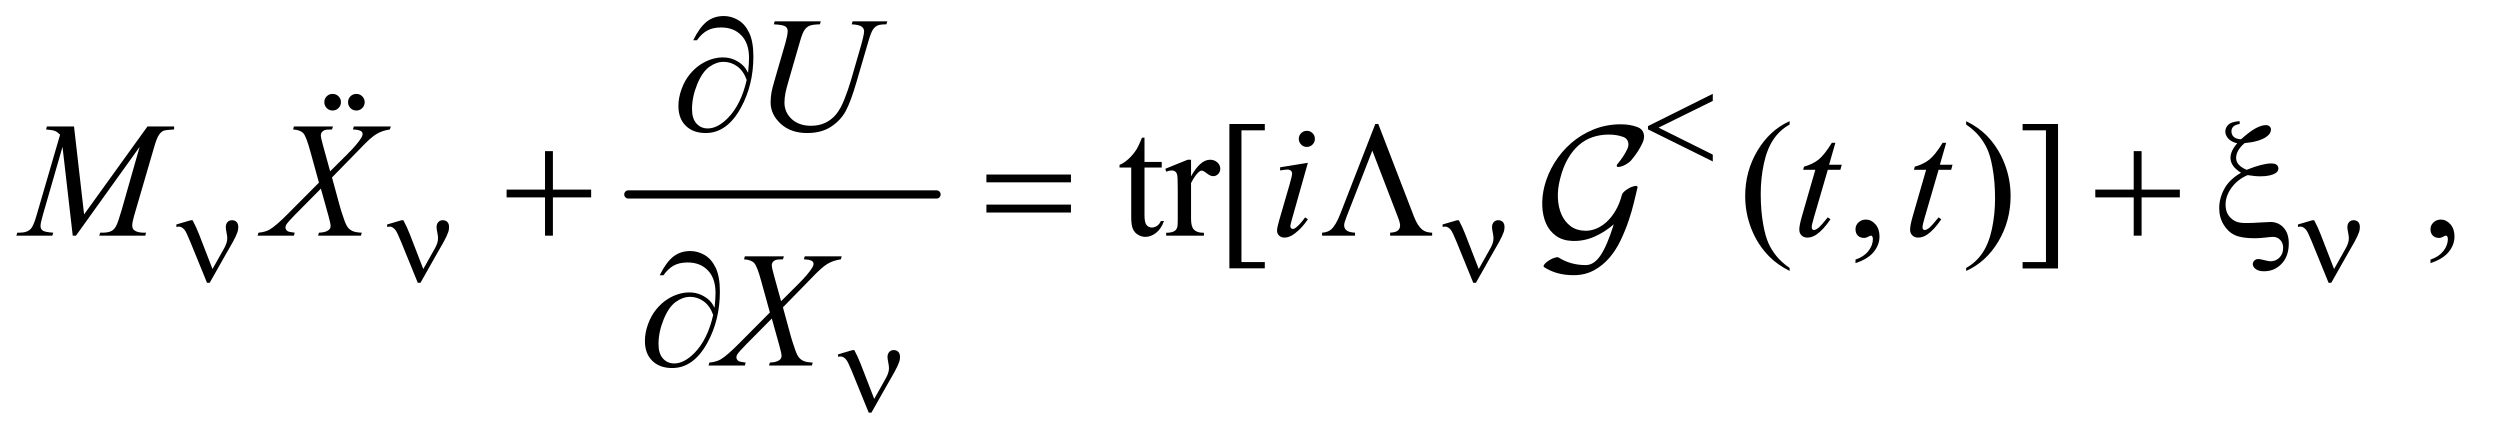 <?xml version="1.0" encoding="UTF-8"?>
<!DOCTYPE svg PUBLIC '-//W3C//DTD SVG 1.0//EN'
          'http://www.w3.org/TR/2001/REC-SVG-20010904/DTD/svg10.dtd'>
<svg stroke-dasharray="none" shape-rendering="auto" xmlns="http://www.w3.org/2000/svg" font-family="'Dialog'" text-rendering="auto" width="237" fill-opacity="1" color-interpolation="auto" color-rendering="auto" preserveAspectRatio="xMidYMid meet" font-size="12px" viewBox="0 0 237 42" fill="black" xmlns:xlink="http://www.w3.org/1999/xlink" stroke="black" image-rendering="auto" stroke-miterlimit="10" stroke-linecap="square" stroke-linejoin="miter" font-style="normal" stroke-width="1" height="42" stroke-dashoffset="0" font-weight="normal" stroke-opacity="1"
><!--Generated by the Batik Graphics2D SVG Generator--><defs id="genericDefs"
  /><g
  ><defs id="defs1"
    ><clipPath clipPathUnits="userSpaceOnUse" id="clipPath1"
      ><path d="M0.675 2.688 L150.753 2.688 L150.753 28.779 L0.675 28.779 L0.675 2.688 Z"
      /></clipPath
      ><clipPath clipPathUnits="userSpaceOnUse" id="clipPath2"
      ><path d="M0.675 2.688 L0.675 28.779 L150.753 28.779 L150.753 2.688 Z"
      /></clipPath
      ><clipPath clipPathUnits="userSpaceOnUse" id="clipPath3"
      ><path d="M21.582 85.864 L21.582 919.449 L4816.401 919.449 L4816.401 85.864 Z"
      /></clipPath
    ></defs
    ><g stroke-width="16" transform="scale(1.576,1.576) translate(-0.675,-2.688) matrix(0.031,0,0,0.031,0,0)" stroke-linejoin="round" stroke-linecap="round"
    ><line y2="464" fill="none" x1="1241" clip-path="url(#clipPath3)" x2="1839" y1="464"
    /></g
    ><g transform="scale(1.576,1.576) translate(-0.675,-2.688) matrix(0.031,0,0,0.031,0,0)"
    ><path d="M3345.25 268.75 L3345.25 282.5 L3240 334.375 L3345.25 386.75 L3345.25 400 L3219.5 337.75 L3219.5 331.375 L3345.25 268.75 Z" stroke="none" clip-path="url(#clipPath3)"
    /></g
    ><g transform="scale(1.576,1.576) translate(-0.675,-2.688) matrix(0.031,0,0,0.031,0,0)"
    ><path d="M434.125 608.75 L457 568 C460.833 561.083 462.75 554.75 462.75 549 C462.75 546.417 462.333 543.042 461.5 538.875 C460.417 533.458 459.875 529.667 459.875 527.5 C459.875 523.417 461 520.146 463.25 517.688 C465.5 515.229 468.333 514 471.75 514 C475.583 514 478.604 515.146 480.812 517.438 C483.021 519.729 484.125 522.958 484.125 527.125 C484.125 530.375 483.708 533.375 482.875 536.125 C481.208 541.208 478.25 547.667 474 555.5 L455.625 587.75 L428.625 635.5 L423.5 635.5 L391.125 556.125 C385.958 543.458 382.25 535.708 380 532.875 C376.5 528.542 372.708 526.375 368.625 526.375 C367.458 526.375 365.917 526.583 364 527 L364 522.25 L391.75 514.125 L395.5 514.125 C400.167 522.708 404.375 531.875 408.125 541.625 ZM843.125 608.75 L866 568 C869.833 561.083 871.75 554.75 871.75 549 C871.75 546.417 871.333 543.042 870.5 538.875 C869.417 533.458 868.875 529.667 868.875 527.5 C868.875 523.417 870 520.146 872.25 517.688 C874.5 515.229 877.333 514 880.75 514 C884.583 514 887.604 515.146 889.812 517.438 C892.021 519.729 893.125 522.958 893.125 527.125 C893.125 530.375 892.708 533.375 891.875 536.125 C890.208 541.208 887.25 547.667 883 555.5 L864.625 587.75 L837.625 635.5 L832.5 635.5 L800.125 556.125 C794.958 543.458 791.25 535.708 789 532.875 C785.5 528.542 781.708 526.375 777.625 526.375 C776.458 526.375 774.917 526.583 773 527 L773 522.25 L800.75 514.125 L804.5 514.125 C809.167 522.708 813.375 531.875 817.125 541.625 ZM2891.125 608.75 L2914 568 C2917.833 561.083 2919.75 554.75 2919.75 549 C2919.75 546.417 2919.333 543.042 2918.5 538.875 C2917.417 533.458 2916.875 529.667 2916.875 527.5 C2916.875 523.417 2918 520.146 2920.25 517.688 C2922.5 515.229 2925.333 514 2928.75 514 C2932.583 514 2935.604 515.146 2937.812 517.438 C2940.021 519.729 2941.125 522.958 2941.125 527.125 C2941.125 530.375 2940.708 533.375 2939.875 536.125 C2938.208 541.208 2935.25 547.667 2931 555.5 L2912.625 587.75 L2885.625 635.5 L2880.5 635.5 L2848.125 556.125 C2842.958 543.458 2839.25 535.708 2837 532.875 C2833.5 528.542 2829.708 526.375 2825.625 526.375 C2824.458 526.375 2822.917 526.583 2821 527 L2821 522.25 L2848.75 514.125 L2852.5 514.125 C2857.167 522.708 2861.375 531.875 2865.125 541.625 ZM4550.827 608.75 L4573.702 568 C4577.536 561.083 4579.452 554.75 4579.452 549 C4579.452 546.417 4579.036 543.042 4578.202 538.875 C4577.119 533.458 4576.577 529.667 4576.577 527.5 C4576.577 523.417 4577.702 520.146 4579.952 517.688 C4582.202 515.229 4585.036 514 4588.452 514 C4592.286 514 4595.306 515.146 4597.515 517.438 C4599.723 519.729 4600.827 522.958 4600.827 527.125 C4600.827 530.375 4600.411 533.375 4599.577 536.125 C4597.911 541.208 4594.952 547.667 4590.702 555.5 L4572.327 587.75 L4545.327 635.5 L4540.202 635.5 L4507.827 556.125 C4502.661 543.458 4498.952 535.708 4496.702 532.875 C4493.202 528.542 4489.411 526.375 4485.327 526.375 C4484.161 526.375 4482.619 526.583 4480.702 527 L4480.702 522.25 L4508.452 514.125 L4512.202 514.125 C4516.869 522.708 4521.077 531.875 4524.827 541.625 Z" stroke="none" clip-path="url(#clipPath3)"
    /></g
    ><g transform="scale(1.576,1.576) translate(-0.675,-2.688) matrix(0.031,0,0,0.031,0,0)"
    ><path d="M1718.125 860.75 L1741 820 Q1746.75 809.625 1746.75 801 Q1746.75 797.125 1745.5 790.875 Q1743.875 782.75 1743.875 779.5 Q1743.875 773.375 1747.25 769.688 Q1750.625 766 1755.75 766 Q1761.5 766 1764.812 769.438 Q1768.125 772.875 1768.125 779.125 Q1768.125 784 1766.875 788.125 Q1764.375 795.75 1758 807.5 L1739.625 839.75 L1712.625 887.5 L1707.5 887.5 L1675.125 808.125 Q1667.375 789.125 1664 784.875 Q1658.75 778.375 1652.625 778.375 Q1650.875 778.375 1648 779 L1648 774.25 L1675.75 766.125 L1679.5 766.125 Q1686.5 779 1692.125 793.625 L1718.125 860.75 Z" stroke="none" clip-path="url(#clipPath3)"
    /></g
    ><g transform="scale(1.576,1.576) translate(-0.675,-2.688) matrix(0.031,0,0,0.031,0,0)"
    ><path d="M1473.312 227.969 Q1475.188 210.312 1475.188 199.062 Q1475.188 170.938 1460.422 155.469 Q1445.656 140 1421.125 140 Q1404.562 140 1393.625 146.25 Q1382.688 152.5 1374.094 164.844 L1366.906 164.844 Q1378.937 140.156 1392.844 128.984 Q1406.75 117.812 1426.438 117.812 Q1440.5 117.812 1453.859 125.469 Q1467.219 133.125 1475.422 150.156 Q1483.625 167.188 1483.625 196.406 Q1483.625 251.562 1459.562 295.469 Q1432.688 344.844 1391.125 344.844 Q1366.75 344.844 1352.453 330.781 Q1338.156 316.719 1338.156 292.5 Q1338.156 276.406 1344.25 259.609 Q1350.344 242.812 1360.266 230.859 Q1370.188 218.906 1380.891 211.953 Q1391.594 205 1402.609 201.562 Q1413.625 198.125 1424.25 198.125 Q1437.219 198.125 1447.531 202.969 Q1457.844 207.812 1464.719 215 Q1468.938 219.375 1473.313 227.969 ZM1470.656 241.875 Q1464.562 224.531 1452.453 215.625 Q1440.344 206.719 1425.812 206.719 Q1411.75 206.719 1398.078 216.484 Q1384.406 226.25 1374.484 250.547 Q1364.562 274.844 1364.562 298.594 Q1364.562 316.719 1373.156 326.328 Q1381.75 335.938 1395.031 335.938 Q1414.25 335.938 1434.25 315.625 Q1459.719 289.688 1470.656 241.875 Z" stroke="none" clip-path="url(#clipPath3)"
    /></g
    ><g transform="scale(1.576,1.576) translate(-0.675,-2.688) matrix(0.031,0,0,0.031,0,0)"
    ><path d="M1079.312 379.938 L1094.625 379.938 L1094.625 454.625 L1168.844 454.625 L1168.844 469.781 L1094.625 469.781 L1094.625 544 L1079.312 544 L1079.312 469.781 L1004.781 469.781 L1004.781 454.625 L1079.312 454.625 ZM1935.781 425.406 L2099.844 425.406 L2099.844 440.562 L1935.781 440.562 ZM1935.781 483.688 L2099.844 483.688 L2099.844 499.156 L1935.781 499.156 ZM2696.188 327.281 L2765.562 507.281 C2770.041 518.948 2775.406 527.333 2781.656 532.438 C2786.24 536.083 2792.594 538.01 2800.719 538.219 L2800.719 544 L2719.156 544 L2719.156 538.219 C2726.448 537.802 2731.5 536.396 2734.312 534 C2737.125 531.604 2738.531 528.323 2738.531 524.156 C2738.531 520.51 2736.812 514.365 2733.375 505.719 L2684.625 379 L2634.938 506.5 C2631.604 514.833 2629.938 520.562 2629.938 523.688 C2629.938 527.75 2631.422 531.057 2634.391 533.609 C2637.359 536.161 2642.906 537.698 2651.031 538.219 L2651.031 544 L2587.125 544 L2587.125 538.219 C2594.625 537.698 2600.406 535.667 2604.469 532.125 C2610.615 526.812 2616.5 516.969 2622.125 502.594 L2690.406 327.281 ZM4162.015 379.938 L4177.327 379.938 L4177.327 454.625 L4251.546 454.625 L4251.546 469.781 L4177.327 469.781 L4177.327 544 L4162.015 544 L4162.015 469.781 L4087.483 469.781 L4087.483 454.625 L4162.015 454.625 ZM4367.608 321.812 L4367.608 327.281 C4361.567 328.323 4357.4 330.068 4355.108 332.516 C4352.817 334.964 4351.671 337.958 4351.671 341.5 C4351.671 345.875 4353.155 349.469 4356.124 352.281 C4359.093 355.094 4363.806 356.656 4370.265 356.969 C4381.931 346.552 4391.515 339.365 4399.015 335.406 C4406.515 331.448 4413.129 329.469 4418.858 329.469 C4421.567 329.469 4423.833 330.302 4425.655 331.969 C4427.478 333.635 4428.39 335.615 4428.39 337.906 C4428.39 343.115 4425.577 347.75 4419.952 351.812 C4410.89 358.375 4396.619 362.594 4377.14 364.469 C4366.202 373.844 4360.733 383.427 4360.733 393.219 C4360.733 402.906 4367.556 410.562 4381.202 416.188 C4391.619 412.021 4400.786 408.922 4408.702 406.891 C4416.619 404.859 4423.337 403.844 4428.858 403.844 C4433.754 403.844 4437.296 404.755 4439.483 406.578 C4441.671 408.401 4442.765 410.771 4442.765 413.688 C4442.765 417.333 4440.942 420.302 4437.296 422.594 C4430.733 426.76 4420.942 428.844 4407.921 428.844 C4404.171 428.844 4400.212 428.635 4396.046 428.219 C4391.879 427.802 4387.556 427.229 4383.077 426.5 C4370.265 431.917 4359.926 439.964 4352.061 450.641 C4344.197 461.318 4340.265 472.385 4340.265 483.844 C4340.265 492.698 4342.374 499.911 4346.593 505.484 C4350.811 511.057 4356.098 514.99 4362.452 517.281 C4366.306 518.74 4372.296 519.469 4380.421 519.469 C4388.754 519.469 4397.035 519.156 4405.265 518.531 C4416.515 517.802 4423.911 517.438 4427.452 517.438 C4437.556 517.438 4445.994 521.083 4452.765 528.375 C4459.536 535.771 4462.921 545.979 4462.921 559 C4462.921 575.562 4458.311 588.714 4449.093 598.453 C4439.874 608.193 4428.494 613.062 4414.952 613.062 C4407.765 613.062 4402.322 611.604 4398.624 608.688 C4394.926 605.771 4393.077 602.646 4393.077 599.312 C4393.077 596.604 4394.119 594.26 4396.202 592.281 C4398.286 590.302 4400.786 589.312 4403.702 589.312 C4405.89 589.312 4409.796 590.042 4415.421 591.5 C4421.046 592.958 4425.056 593.688 4427.452 593.688 C4434.327 593.688 4440.134 591.292 4444.874 586.5 C4449.613 581.708 4451.983 575.458 4451.983 567.75 C4451.983 561.292 4450.083 556.109 4446.28 552.203 C4442.478 548.297 4437.869 546.344 4432.452 546.344 C4429.431 546.344 4424.405 546.787 4417.374 547.672 C4410.343 548.557 4403.39 549 4396.515 549 C4380.056 549 4367.426 547.021 4358.624 543.063 C4349.822 539.104 4342.504 532.385 4336.671 522.906 C4330.837 513.427 4327.921 502.698 4327.921 490.719 C4327.921 477.802 4331.254 465.224 4337.921 452.984 C4344.587 440.745 4355.369 430.406 4370.265 421.969 C4356.619 413.531 4349.796 403.896 4349.796 393.062 C4349.796 384 4354.171 374.573 4362.921 364.781 C4355.317 363.01 4349.561 359.99 4345.655 355.719 C4341.749 351.448 4339.796 346.865 4339.796 341.969 C4339.796 336.656 4341.853 332.125 4345.968 328.375 C4350.083 324.625 4357.296 322.438 4367.608 321.812 Z" stroke="none" clip-path="url(#clipPath3)"
    /></g
    ><g transform="scale(1.576,1.576) translate(-0.675,-2.688) matrix(0.031,0,0,0.031,0,0)"
    ><path d="M1408.312 683.969 Q1410.188 666.312 1410.188 655.062 Q1410.188 626.938 1395.422 611.469 Q1380.656 596 1356.125 596 Q1339.562 596 1328.625 602.25 Q1317.688 608.5 1309.094 620.844 L1301.906 620.844 Q1313.937 596.156 1327.844 584.984 Q1341.75 573.813 1361.438 573.813 Q1375.5 573.813 1388.859 581.469 Q1402.219 589.125 1410.422 606.156 Q1418.625 623.188 1418.625 652.406 Q1418.625 707.563 1394.562 751.469 Q1367.688 800.844 1326.125 800.844 Q1301.75 800.844 1287.453 786.781 Q1273.156 772.719 1273.156 748.5 Q1273.156 732.406 1279.25 715.609 Q1285.344 698.813 1295.266 686.859 Q1305.188 674.906 1315.891 667.953 Q1326.594 661 1337.609 657.562 Q1348.625 654.125 1359.25 654.125 Q1372.219 654.125 1382.531 658.969 Q1392.844 663.812 1399.719 671 Q1403.938 675.375 1408.313 683.969 ZM1405.656 697.875 Q1399.562 680.531 1387.453 671.625 Q1375.344 662.719 1360.812 662.719 Q1346.75 662.719 1333.078 672.484 Q1319.406 682.25 1309.484 706.547 Q1299.562 730.844 1299.562 754.594 Q1299.562 772.719 1308.156 782.328 Q1316.75 791.938 1330.031 791.938 Q1349.25 791.938 1369.25 771.625 Q1394.719 745.688 1405.656 697.875 Z" stroke="none" clip-path="url(#clipPath3)"
    /></g
    ><g transform="scale(1.576,1.576) translate(-0.675,-2.688) matrix(0.031,0,0,0.031,0,0)"
    ><path d="M2242.562 353.844 L2242.562 400.875 L2276 400.875 L2276 411.812 L2242.562 411.812 L2242.562 504.625 C2242.562 513.896 2243.891 520.146 2246.547 523.375 C2249.203 526.604 2252.615 528.219 2256.781 528.219 C2260.219 528.219 2263.552 527.151 2266.781 525.016 C2270.01 522.88 2272.51 519.729 2274.281 515.562 L2280.375 515.562 C2276.729 525.771 2271.573 533.453 2264.906 538.609 C2258.24 543.766 2251.365 546.344 2244.281 546.344 C2239.49 546.344 2234.802 545.016 2230.219 542.359 C2225.635 539.703 2222.25 535.901 2220.062 530.953 C2217.875 526.005 2216.781 518.375 2216.781 508.062 L2216.781 411.812 L2194.125 411.812 L2194.125 406.656 C2199.854 404.365 2205.714 400.484 2211.703 395.016 C2217.693 389.547 2223.031 383.062 2227.719 375.562 C2230.115 371.604 2233.448 364.365 2237.719 353.844 ZM2332.875 396.656 L2332.875 428.844 C2344.854 407.385 2357.146 396.656 2369.75 396.656 C2375.479 396.656 2380.219 398.401 2383.969 401.891 C2387.719 405.38 2389.594 409.417 2389.594 414 C2389.594 418.063 2388.24 421.5 2385.531 424.312 C2382.823 427.125 2379.594 428.531 2375.844 428.531 C2372.198 428.531 2368.109 426.734 2363.578 423.141 C2359.047 419.547 2355.688 417.75 2353.5 417.75 C2351.625 417.75 2349.594 418.792 2347.406 420.875 C2342.719 425.146 2337.875 432.177 2332.875 441.969 L2332.875 510.562 C2332.875 518.479 2333.865 524.469 2335.844 528.531 C2337.198 531.344 2339.594 533.688 2343.031 535.563 C2346.469 537.438 2351.417 538.375 2357.875 538.375 L2357.875 544 L2284.594 544 L2284.594 538.375 C2291.885 538.375 2297.302 537.229 2300.844 534.938 C2303.448 533.271 2305.271 530.615 2306.312 526.969 C2306.834 525.198 2307.094 520.146 2307.094 511.813 L2307.094 456.344 C2307.094 439.677 2306.755 429.755 2306.078 426.578 C2305.401 423.401 2304.151 421.083 2302.328 419.625 C2300.505 418.167 2298.24 417.438 2295.531 417.438 C2292.302 417.438 2288.656 418.219 2284.594 419.781 L2283.031 414.156 L2326.312 396.656 ZM2476 607.438 L2407.25 607.438 L2407.25 327.281 L2476 327.281 L2476 339.625 L2430.688 339.625 L2430.688 595.25 L2476 595.25 ZM3494.375 606.656 L3494.375 612.438 C3478.646 604.521 3465.521 595.25 3455 584.625 C3440 569.521 3428.438 551.708 3420.312 531.188 C3412.188 510.667 3408.125 489.365 3408.125 467.281 C3408.125 434.99 3416.094 405.536 3432.031 378.922 C3447.969 352.307 3468.75 333.271 3494.375 321.812 L3494.375 328.375 C3481.562 335.458 3471.041 345.146 3462.812 357.438 C3454.584 369.729 3448.438 385.302 3444.375 404.156 C3440.312 423.01 3438.281 442.698 3438.281 463.219 C3438.281 485.51 3440 505.771 3443.438 524 C3446.146 538.375 3449.427 549.911 3453.281 558.609 C3457.135 567.307 3462.318 575.667 3468.828 583.687 C3475.339 591.708 3483.854 599.365 3494.375 606.656 ZM3622.188 597.281 L3622.188 590.406 C3632.916 586.865 3641.224 581.37 3647.109 573.922 C3652.995 566.474 3655.938 558.583 3655.938 550.25 C3655.938 548.271 3655.469 546.604 3654.531 545.25 C3653.802 544.312 3653.073 543.844 3652.344 543.844 C3651.198 543.844 3648.698 544.885 3644.844 546.969 C3642.969 547.906 3640.99 548.375 3638.906 548.375 C3633.802 548.375 3629.74 546.865 3626.719 543.844 C3623.698 540.823 3622.188 536.656 3622.188 531.344 C3622.188 526.24 3624.141 521.865 3628.047 518.219 C3631.953 514.573 3636.719 512.75 3642.344 512.75 C3649.219 512.75 3655.338 515.745 3660.703 521.734 C3666.068 527.724 3668.75 535.667 3668.75 545.562 C3668.75 556.292 3665.026 566.266 3657.578 575.484 C3650.13 584.703 3638.333 591.969 3622.188 597.281 ZM3836.89 328.375 L3836.89 321.812 C3852.723 329.625 3865.9 338.844 3876.421 349.469 C3891.317 364.677 3902.827 382.516 3910.952 402.984 C3919.077 423.453 3923.14 444.781 3923.14 466.969 C3923.14 499.26 3915.197 528.713 3899.311 555.328 C3883.426 581.943 3862.619 600.979 3836.89 612.438 L3836.89 606.656 C3849.702 599.469 3860.249 589.755 3868.53 577.516 C3876.811 565.276 3882.957 549.703 3886.968 530.797 C3890.978 511.891 3892.983 492.177 3892.983 471.656 C3892.983 449.469 3891.265 429.208 3887.827 410.875 C3885.223 396.5 3881.968 384.99 3878.061 376.344 C3874.155 367.698 3868.973 359.365 3862.515 351.344 C3856.056 343.323 3847.515 335.667 3836.89 328.375 ZM3946.421 327.281 L4015.171 327.281 L4015.171 607.594 L3946.421 607.594 L3946.421 595.25 L3991.733 595.25 L3991.733 339.625 L3946.421 339.625 ZM4737.89 597.281 L4737.89 590.406 C4748.619 586.865 4756.926 581.37 4762.811 573.922 C4768.697 566.474 4771.64 558.583 4771.64 550.25 C4771.64 548.271 4771.171 546.604 4770.233 545.25 C4769.504 544.312 4768.775 543.844 4768.046 543.844 C4766.9 543.844 4764.4 544.885 4760.546 546.969 C4758.671 547.906 4756.691 548.375 4754.608 548.375 C4749.504 548.375 4745.442 546.865 4742.421 543.844 C4739.4 540.823 4737.89 536.656 4737.89 531.344 C4737.89 526.24 4739.843 521.865 4743.749 518.219 C4747.655 514.573 4752.421 512.75 4758.046 512.75 C4764.921 512.75 4771.041 515.745 4776.405 521.734 C4781.77 527.724 4784.452 535.667 4784.452 545.562 C4784.452 556.292 4780.728 566.266 4773.28 575.484 C4765.832 584.703 4754.036 591.969 4737.89 597.281 Z" stroke="none" clip-path="url(#clipPath3)"
    /></g
    ><g transform="scale(1.576,1.576) translate(-0.675,-2.688) matrix(0.031,0,0,0.031,0,0)"
    ><path d="M1524.875 128.125 L1614.406 128.125 L1612.688 133.906 Q1598.938 134.219 1593.078 136.484 Q1587.219 138.75 1583.078 144.531 Q1578.938 150.312 1574.406 165.938 L1552.688 240.938 Q1546.906 260.938 1545.812 267.188 Q1543.938 277.188 1543.938 285.781 Q1543.938 304.688 1558 317.734 Q1572.062 330.781 1595.656 330.781 Q1611.125 330.781 1623.312 324.922 Q1635.5 319.062 1644.172 308.516 Q1652.844 297.969 1660.031 279.922 Q1667.219 261.875 1672.687 243.438 L1691.437 178.75 Q1698.469 154.531 1698.469 147.188 Q1698.469 142.031 1693.703 138.359 Q1688.937 134.688 1674.406 133.906 L1676.125 128.125 L1743.468 128.125 L1741.75 133.906 Q1729.875 133.906 1724.64 136.172 Q1719.406 138.438 1715.5 144.297 Q1711.593 150.156 1706.75 167.031 L1683.781 245.625 Q1672.687 283.906 1662.844 302.109 Q1653 320.312 1634.328 332.578 Q1615.656 344.844 1588 344.844 Q1556.125 344.844 1536.593 326.797 Q1517.062 308.75 1517.062 285.469 Q1517.062 276.25 1518.781 265.781 Q1520.031 258.906 1524.875 242.031 L1545.812 170 Q1550.188 154.375 1550.188 147.031 Q1550.188 141.25 1545.734 138.047 Q1541.281 134.844 1523.312 133.906 L1524.875 128.125 Z" stroke="none" clip-path="url(#clipPath3)"
    /></g
    ><g transform="scale(1.576,1.576) translate(-0.675,-2.688) matrix(0.031,0,0,0.031,0,0)"
    ><path d="M165.406 332.125 L184.938 502.75 L307.906 332.125 L359.625 332.125 L359.625 337.906 C348.375 338.635 341.76 339.365 339.781 340.094 C336.344 341.448 333.193 344.156 330.328 348.219 C327.464 352.281 324.365 360.094 321.031 371.656 L281.812 506.031 C279.521 513.844 278.375 519.99 278.375 524.469 C278.375 528.531 279.781 531.604 282.594 533.688 C286.552 536.708 292.802 538.219 301.344 538.219 L305.094 538.219 L303.688 544 L214.469 544 L216.031 538.219 L220.25 538.219 C228.167 538.219 234.208 537.073 238.375 534.781 C241.604 533.115 244.495 529.963 247.047 525.328 C249.599 520.693 253.167 510.406 257.75 494.469 L292.75 371.656 L169.156 544 L162.906 544 L143.062 371.656 L105.25 502.75 C102.021 513.896 100.406 521.396 100.406 525.25 C100.406 529.104 101.812 532.047 104.625 534.078 C107.438 536.109 114.26 537.49 125.094 538.219 L123.375 544 L53.531 544 L55.25 538.219 L59.469 538.219 C69.781 538.219 77.229 535.615 81.812 530.406 C85.146 526.656 88.635 518.531 92.281 506.031 L138.375 348.062 C134.938 344.521 131.656 342.125 128.531 340.875 C125.406 339.625 119.625 338.635 111.188 337.906 L112.75 332.125 ZM708.312 332.125 L780.031 332.125 L778.312 337.906 C768.208 339.365 759.38 342.411 751.828 347.047 C744.276 351.682 733.99 360.927 720.969 374.781 L665.969 431.031 L681.438 487.75 C682.896 493.167 685.604 501.552 689.562 512.906 C692.062 520.198 694.562 525.354 697.062 528.375 C699.562 531.396 702.713 533.713 706.516 535.328 C710.318 536.943 716.073 537.906 723.781 538.219 L722.063 544 L638.938 544 L640.656 538.219 C649.198 537.906 655.344 536.292 659.094 533.375 C661.906 531.292 663.313 528.583 663.313 525.25 C663.313 522.333 661.958 515.927 659.25 506.031 L644.406 452.75 L594.719 502.906 C585.031 512.802 579.25 519.312 577.375 522.438 C576.229 524.312 575.656 526.135 575.656 527.906 C575.656 531.031 577.219 533.583 580.344 535.562 C581.802 536.396 586.229 537.281 593.625 538.219 L592.062 544 L521.594 544 L523.312 538.219 C532.167 537.385 539.406 535.354 545.031 532.125 C553.26 527.229 564.615 517.49 579.094 502.906 L640.656 441.031 L623.781 379.938 C618.677 361.188 614.224 349.651 610.422 345.328 C606.62 341.005 599.979 338.531 590.5 337.906 L592.062 332.125 L667.844 332.125 L665.969 337.906 C658.99 337.906 654.276 338.349 651.828 339.234 C649.38 340.12 647.505 341.474 646.203 343.297 C644.901 345.12 644.25 347.177 644.25 349.469 C644.25 351.969 645.5 357.802 648 366.969 L662.375 419.156 L695.656 386.031 C708.781 372.906 717.792 362.333 722.688 354.312 C724.458 351.5 725.344 349 725.344 346.812 C725.344 344.417 724.354 342.542 722.375 341.188 C719.562 339.312 714.302 338.219 706.594 337.906 ZM2557.562 340.562 C2561.938 340.562 2565.635 342.073 2568.656 345.094 C2571.677 348.115 2573.188 351.812 2573.188 356.188 C2573.188 360.458 2571.651 364.13 2568.578 367.203 C2565.505 370.276 2561.834 371.812 2557.562 371.812 C2553.291 371.812 2549.62 370.276 2546.547 367.203 C2543.474 364.13 2541.938 360.458 2541.938 356.188 C2541.938 351.812 2543.448 348.115 2546.469 345.094 C2549.49 342.073 2553.188 340.562 2557.562 340.562 ZM2559.594 402.594 L2528.656 512.125 C2526.573 519.521 2525.531 523.948 2525.531 525.406 C2525.531 527.073 2526.026 528.427 2527.016 529.469 C2528.005 530.51 2529.177 531.031 2530.531 531.031 C2532.094 531.031 2533.969 530.198 2536.156 528.531 C2542.094 523.844 2548.083 517.177 2554.125 508.531 L2559.594 512.125 C2552.51 522.958 2544.177 532.073 2534.594 539.469 C2527.51 544.99 2520.74 547.75 2514.281 547.75 C2510.01 547.75 2506.521 546.474 2503.812 543.922 C2501.104 541.37 2499.75 538.167 2499.75 534.312 C2499.75 530.458 2501.052 524.052 2503.656 515.094 L2523.969 445.094 C2527.302 433.635 2528.969 426.448 2528.969 423.531 C2528.969 421.24 2528.161 419.365 2526.547 417.906 C2524.932 416.448 2522.719 415.719 2519.906 415.719 C2517.615 415.719 2512.875 416.292 2505.688 417.438 L2505.688 411.344 ZM3583.125 363.844 L3570.938 406.344 L3595.469 406.344 L3592.812 416.188 L3568.438 416.188 L3541.562 508.375 C3538.646 518.271 3537.188 524.677 3537.188 527.594 C3537.188 529.365 3537.604 530.719 3538.438 531.656 C3539.271 532.594 3540.26 533.062 3541.406 533.062 C3544.01 533.062 3547.448 531.24 3551.719 527.594 C3554.219 525.51 3559.792 519.104 3568.438 508.375 L3573.594 512.281 C3564.01 526.24 3554.948 536.083 3546.406 541.812 C3540.573 545.771 3534.688 547.75 3528.75 547.75 C3524.167 547.75 3520.417 546.318 3517.5 543.453 C3514.583 540.588 3513.125 536.917 3513.125 532.438 C3513.125 526.812 3514.792 518.219 3518.125 506.656 L3544.219 416.188 L3520.625 416.188 L3522.188 410.094 C3533.646 406.969 3543.177 402.307 3550.781 396.109 C3558.385 389.911 3566.875 379.156 3576.25 363.844 ZM3798.125 363.844 L3785.938 406.344 L3810.469 406.344 L3807.812 416.188 L3783.438 416.188 L3756.562 508.375 C3753.646 518.271 3752.188 524.677 3752.188 527.594 C3752.188 529.365 3752.604 530.719 3753.438 531.656 C3754.271 532.594 3755.26 533.062 3756.406 533.062 C3759.01 533.062 3762.448 531.24 3766.719 527.594 C3769.219 525.51 3774.792 519.104 3783.438 508.375 L3788.594 512.281 C3779.01 526.24 3769.948 536.083 3761.406 541.812 C3755.573 545.771 3749.688 547.75 3743.75 547.75 C3739.167 547.75 3735.417 546.318 3732.5 543.453 C3729.583 540.588 3728.125 536.917 3728.125 532.438 C3728.125 526.812 3729.792 518.219 3733.125 506.656 L3759.219 416.188 L3735.625 416.188 L3737.188 410.094 C3748.646 406.969 3758.177 402.307 3765.781 396.109 C3773.385 389.911 3781.875 379.156 3791.25 363.844 Z" stroke="none" clip-path="url(#clipPath3)"
    /></g
    ><g transform="scale(1.576,1.576) translate(-0.675,-2.688) matrix(0.031,0,0,0.031,0,0)"
    ><path d="M1583.312 584.125 L1655.031 584.125 L1653.312 589.906 Q1638.156 592.094 1626.828 599.047 Q1615.5 606 1595.969 626.781 L1540.969 683.031 L1556.438 739.75 Q1558.625 747.875 1564.562 764.906 Q1568.312 775.844 1572.062 780.375 Q1575.812 784.906 1581.516 787.328 Q1587.219 789.75 1598.781 790.219 L1597.062 796 L1513.938 796 L1515.656 790.219 Q1528.469 789.75 1534.094 785.375 Q1538.313 782.25 1538.313 777.25 Q1538.313 772.875 1534.25 758.031 L1519.406 704.75 L1469.719 754.906 Q1455.188 769.75 1452.375 774.438 Q1450.657 777.25 1450.657 779.906 Q1450.657 784.594 1455.344 787.562 Q1457.532 788.812 1468.625 790.219 L1467.063 796 L1396.594 796 L1398.313 790.219 Q1411.594 788.969 1420.032 784.125 Q1432.375 776.781 1454.094 754.906 L1515.657 693.031 L1498.782 631.938 Q1491.125 603.812 1485.422 597.328 Q1479.719 590.844 1465.501 589.906 L1467.063 584.125 L1542.844 584.125 L1540.969 589.906 Q1530.501 589.906 1526.829 591.234 Q1523.157 592.563 1521.204 595.297 Q1519.25 598.031 1519.25 601.469 Q1519.25 605.219 1523 618.969 L1537.375 671.156 L1570.657 638.031 Q1590.344 618.344 1597.688 606.312 Q1600.344 602.094 1600.344 598.812 Q1600.344 595.219 1597.375 593.188 Q1593.157 590.375 1581.594 589.906 L1583.313 584.125 Z" stroke="none" clip-path="url(#clipPath3)"
    /></g
    ><g transform="scale(1.576,1.576) translate(-0.675,-2.688)"
    ><path d="M20.682 8.336 Q20.895 8.336 21.039 8.483 Q21.184 8.627 21.184 8.834 Q21.184 9.041 21.036 9.189 Q20.889 9.336 20.682 9.336 Q20.475 9.336 20.328 9.189 Q20.184 9.041 20.184 8.834 Q20.184 8.624 20.328 8.48 Q20.475 8.336 20.682 8.336 Z" stroke="none" clip-path="url(#clipPath2)"
    /></g
    ><g transform="matrix(1.576,0,0,1.576,-1.065,-4.235)"
    ><path d="M22.111 8.336 Q22.324 8.336 22.468 8.483 Q22.612 8.627 22.612 8.834 Q22.612 9.041 22.465 9.189 Q22.318 9.336 22.111 9.336 Q21.903 9.336 21.756 9.189 Q21.612 9.041 21.612 8.834 Q21.612 8.624 21.756 8.48 Q21.903 8.336 22.111 8.336 Z" stroke="none" clip-path="url(#clipPath2)"
    /></g
    ><g transform="matrix(1.576,0,0,1.576,-1.065,-4.235)"
    ><path d="M99.474 11.286 C99.577 11.073 99.599 10.877 99.54 10.697 C99.482 10.518 99.357 10.395 99.166 10.329 C98.866 10.219 98.536 10.164 98.176 10.164 C97.59 10.164 97.043 10.267 96.538 10.472 C96.032 10.677 95.581 10.952 95.185 11.297 C94.789 11.641 94.453 12.037 94.178 12.485 C93.903 12.932 93.704 13.397 93.579 13.881 C93.476 14.292 93.432 14.692 93.447 15.08 C93.461 15.469 93.537 15.817 93.672 16.125 C93.808 16.433 94.008 16.682 94.272 16.873 C94.536 17.064 94.866 17.166 95.262 17.181 C95.724 17.195 96.165 17.109 96.587 16.922 C97.009 16.735 97.395 16.488 97.748 16.18 C97.484 17.031 97.219 17.652 96.956 18.044 C96.692 18.437 96.395 18.633 96.065 18.633 C95.456 18.633 94.913 18.483 94.437 18.182 C94.4 18.153 94.332 18.15 94.233 18.178 C94.134 18.203 94.026 18.25 93.909 18.316 C93.769 18.396 93.663 18.481 93.59 18.569 C93.517 18.657 93.505 18.719 93.557 18.756 C94.048 19.078 94.638 19.24 95.328 19.24 C95.79 19.24 96.198 19.142 96.554 18.948 C96.91 18.754 97.22 18.503 97.484 18.195 C97.748 17.887 97.973 17.537 98.16 17.144 C98.347 16.752 98.506 16.362 98.638 15.973 C98.77 15.585 98.879 15.212 98.963 14.857 C99.047 14.501 99.119 14.202 99.177 13.96 C99.177 13.932 99.174 13.912 99.166 13.905 C99.144 13.869 99.08 13.861 98.974 13.884 C98.868 13.905 98.752 13.954 98.628 14.027 C98.525 14.086 98.439 14.148 98.369 14.214 C98.299 14.28 98.257 14.339 98.243 14.39 C98.147 14.756 98.019 15.077 97.858 15.352 C97.696 15.627 97.515 15.856 97.313 16.04 C97.112 16.223 96.899 16.358 96.675 16.447 C96.452 16.534 96.233 16.575 96.021 16.567 C95.676 16.56 95.386 16.468 95.152 16.292 C94.917 16.116 94.736 15.885 94.607 15.6 C94.479 15.313 94.406 14.985 94.387 14.615 C94.369 14.245 94.411 13.861 94.514 13.466 C94.631 12.989 94.787 12.582 94.981 12.245 C95.176 11.907 95.397 11.631 95.647 11.414 C95.896 11.198 96.173 11.039 96.477 10.936 C96.782 10.833 97.106 10.782 97.451 10.782 C97.766 10.782 98.056 10.829 98.32 10.925 C98.466 10.976 98.562 11.073 98.606 11.216 C98.65 11.359 98.635 11.504 98.562 11.651 C98.415 11.959 98.224 12.252 97.99 12.531 C97.931 12.597 97.913 12.652 97.934 12.696 C97.957 12.732 98.023 12.74 98.132 12.717 C98.243 12.696 98.36 12.648 98.485 12.574 C98.631 12.486 98.737 12.402 98.803 12.321 C99.09 11.984 99.313 11.639 99.475 11.287 Z" fill-rule="evenodd" clip-path="url(#clipPath2)" stroke="none"
    /></g
  ></g
></svg
>
